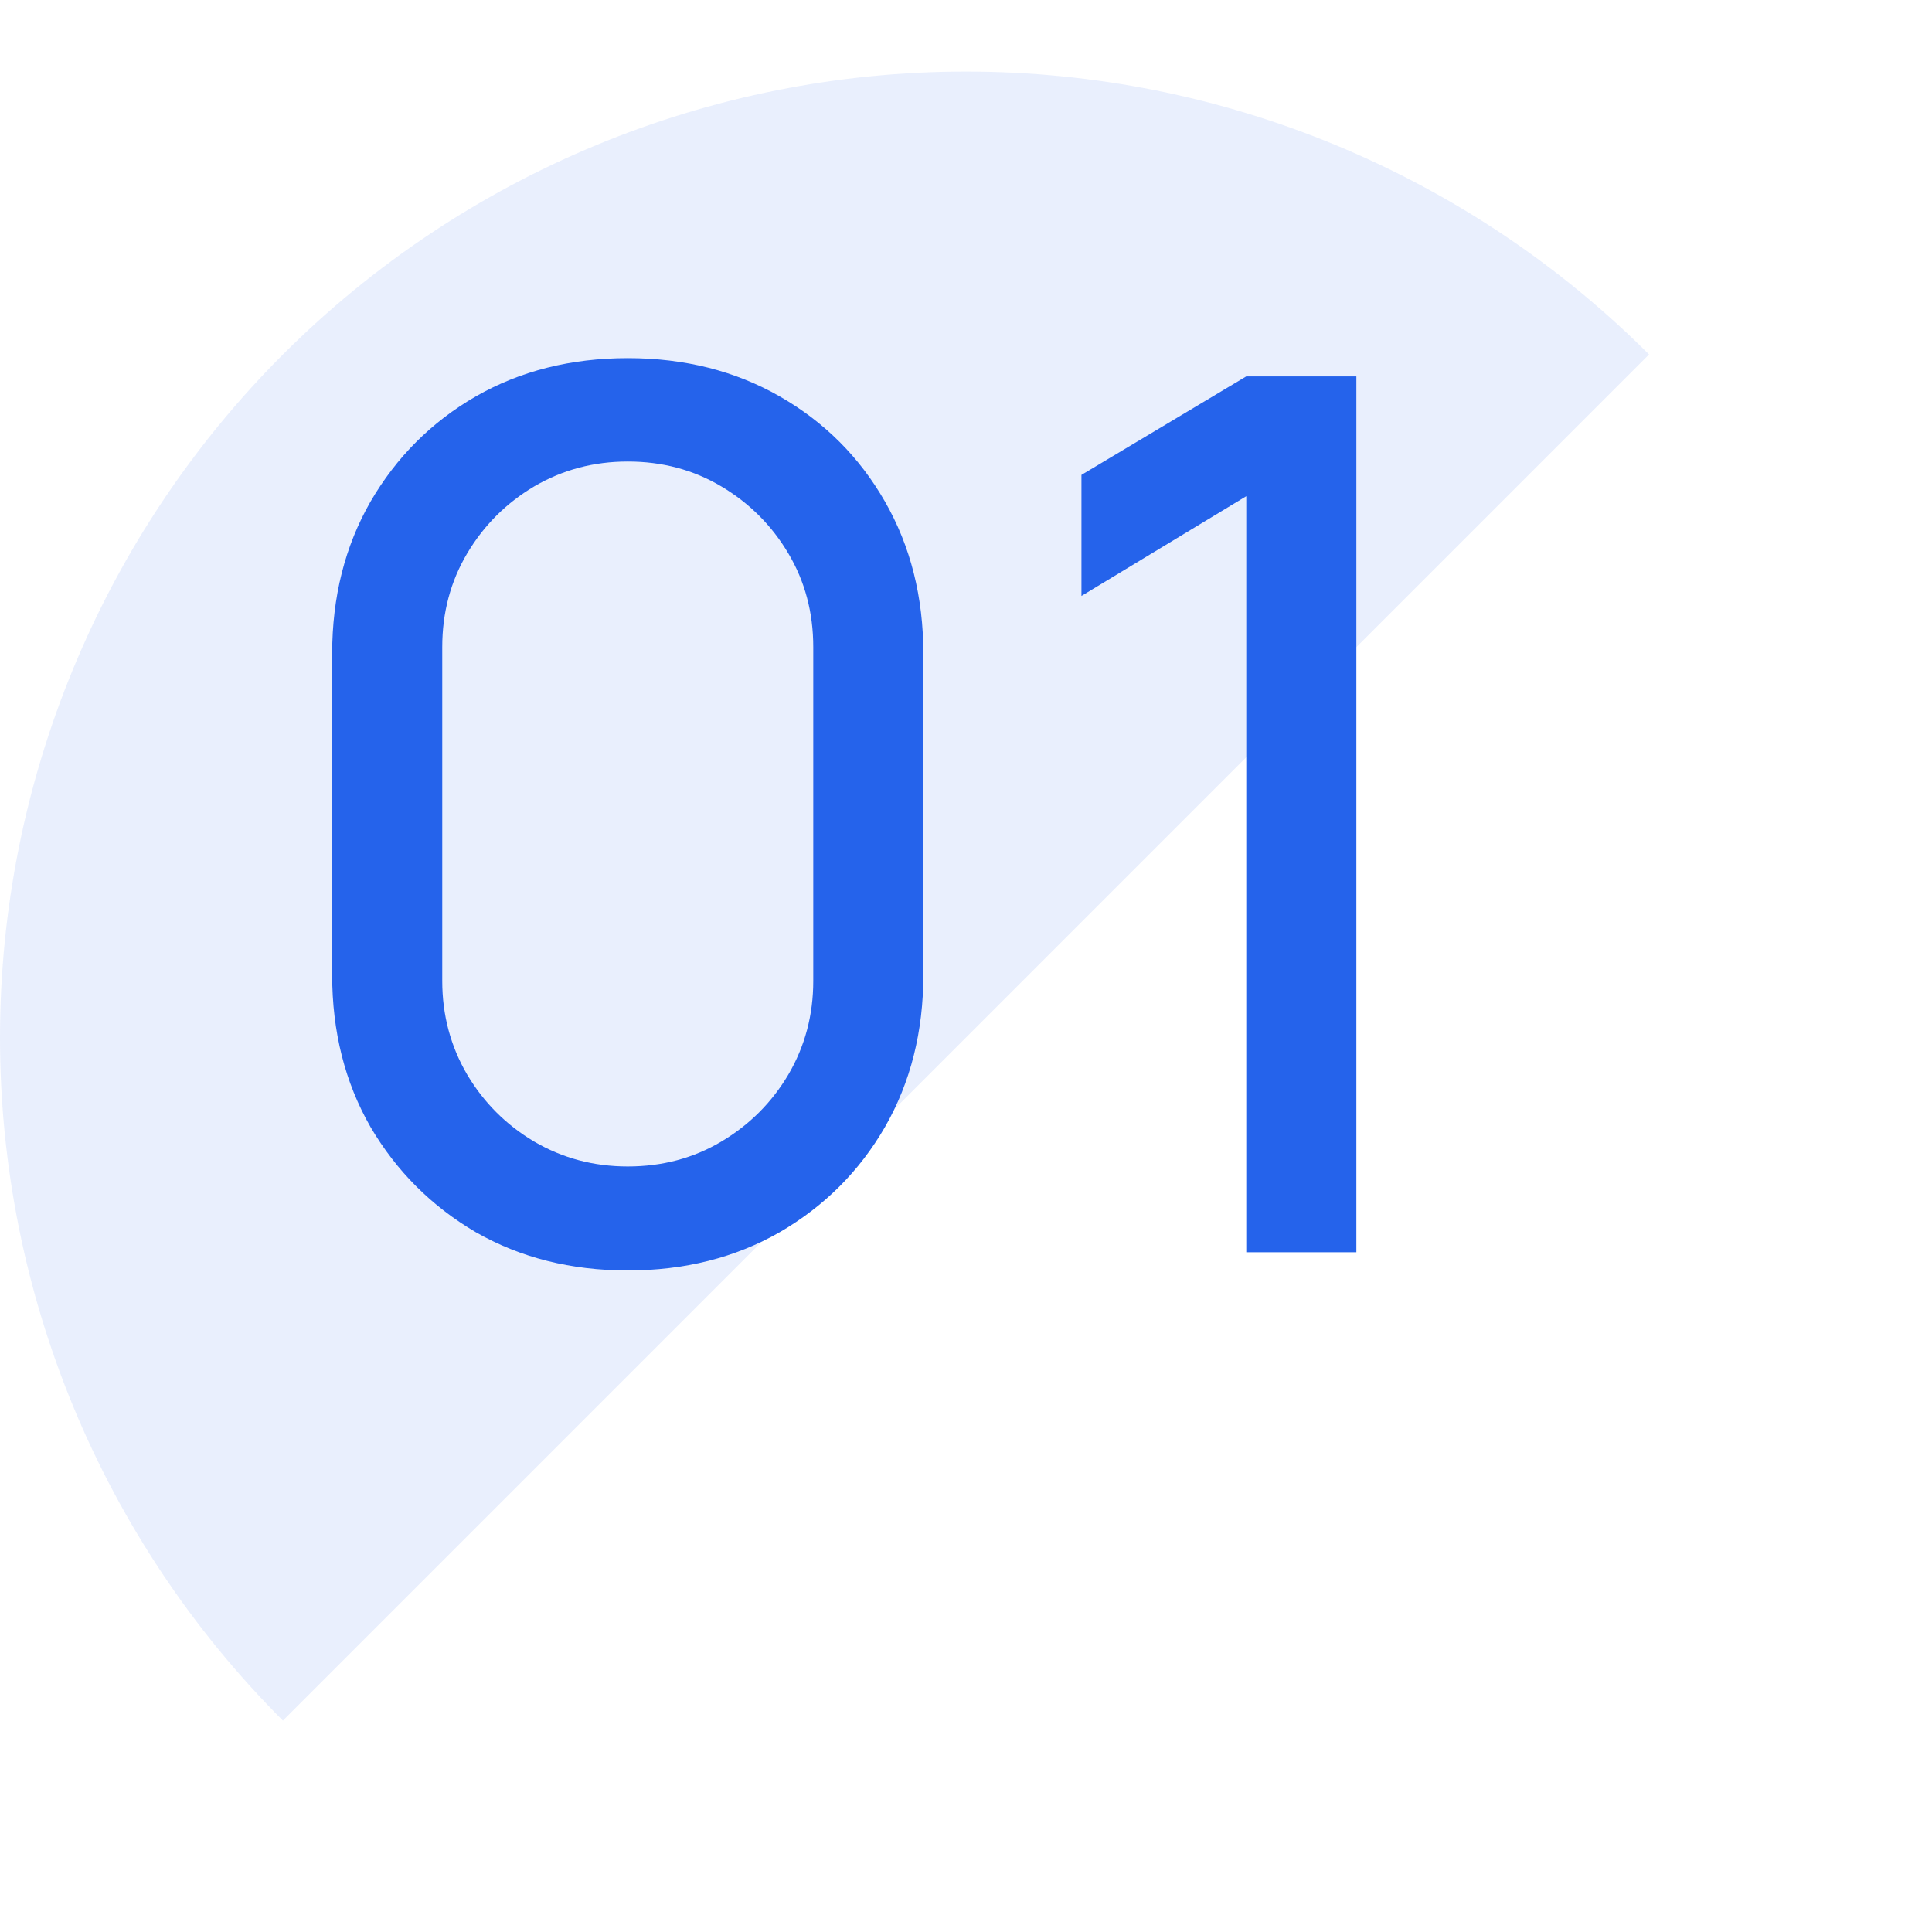 <svg width="54" height="54" viewBox="0 0 54 54" fill="none" xmlns="http://www.w3.org/2000/svg">
<g clip-path="url(#clip0_1319_7943)">
<path opacity="0.1" d="M46.092 9.908C41.028 4.845 34.161 2 27 2C19.839 2 12.972 4.845 7.908 9.908C2.845 14.972 -2.27618e-07 21.839 0 29C2.27618e-07 36.161 2.845 43.028 7.908 48.092L27 29L46.092 9.908Z" fill="#2563EB"/>
<path d="M17.546 35.51C15.96 35.51 14.543 35.153 13.296 34.439C12.061 33.714 11.081 32.733 10.355 31.498C9.641 30.251 9.284 28.835 9.284 27.248V18.272C9.284 16.685 9.641 15.269 10.355 14.022C11.081 12.775 12.061 11.795 13.296 11.081C14.543 10.367 15.96 10.01 17.546 10.01C19.133 10.01 20.55 10.367 21.796 11.081C23.043 11.795 24.023 12.775 24.737 14.022C25.451 15.269 25.808 16.685 25.808 18.272V27.248C25.808 28.835 25.451 30.251 24.737 31.498C24.023 32.733 23.043 33.714 21.796 34.439C20.55 35.153 19.133 35.51 17.546 35.51ZM17.546 32.603C18.51 32.603 19.382 32.371 20.164 31.906C20.946 31.441 21.57 30.818 22.034 30.036C22.499 29.243 22.731 28.37 22.731 27.418V18.085C22.731 17.122 22.499 16.249 22.034 15.467C21.57 14.685 20.946 14.062 20.164 13.597C19.382 13.132 18.51 12.9 17.546 12.9C16.594 12.9 15.722 13.132 14.928 13.597C14.146 14.062 13.523 14.685 13.058 15.467C12.594 16.249 12.361 17.122 12.361 18.085V27.418C12.361 28.37 12.594 29.243 13.058 30.036C13.523 30.818 14.146 31.441 14.928 31.906C15.722 32.371 16.594 32.603 17.546 32.603ZM34.834 35V13.869L30.227 16.657V13.274L34.834 10.52H37.911V35H34.834Z" fill="#2563EB"/>
</g>
<defs>
<clipPath id="clip0_1319_7943">
<rect width="54" height="54" fill="white"/>
</clipPath>
</defs>
</svg>
